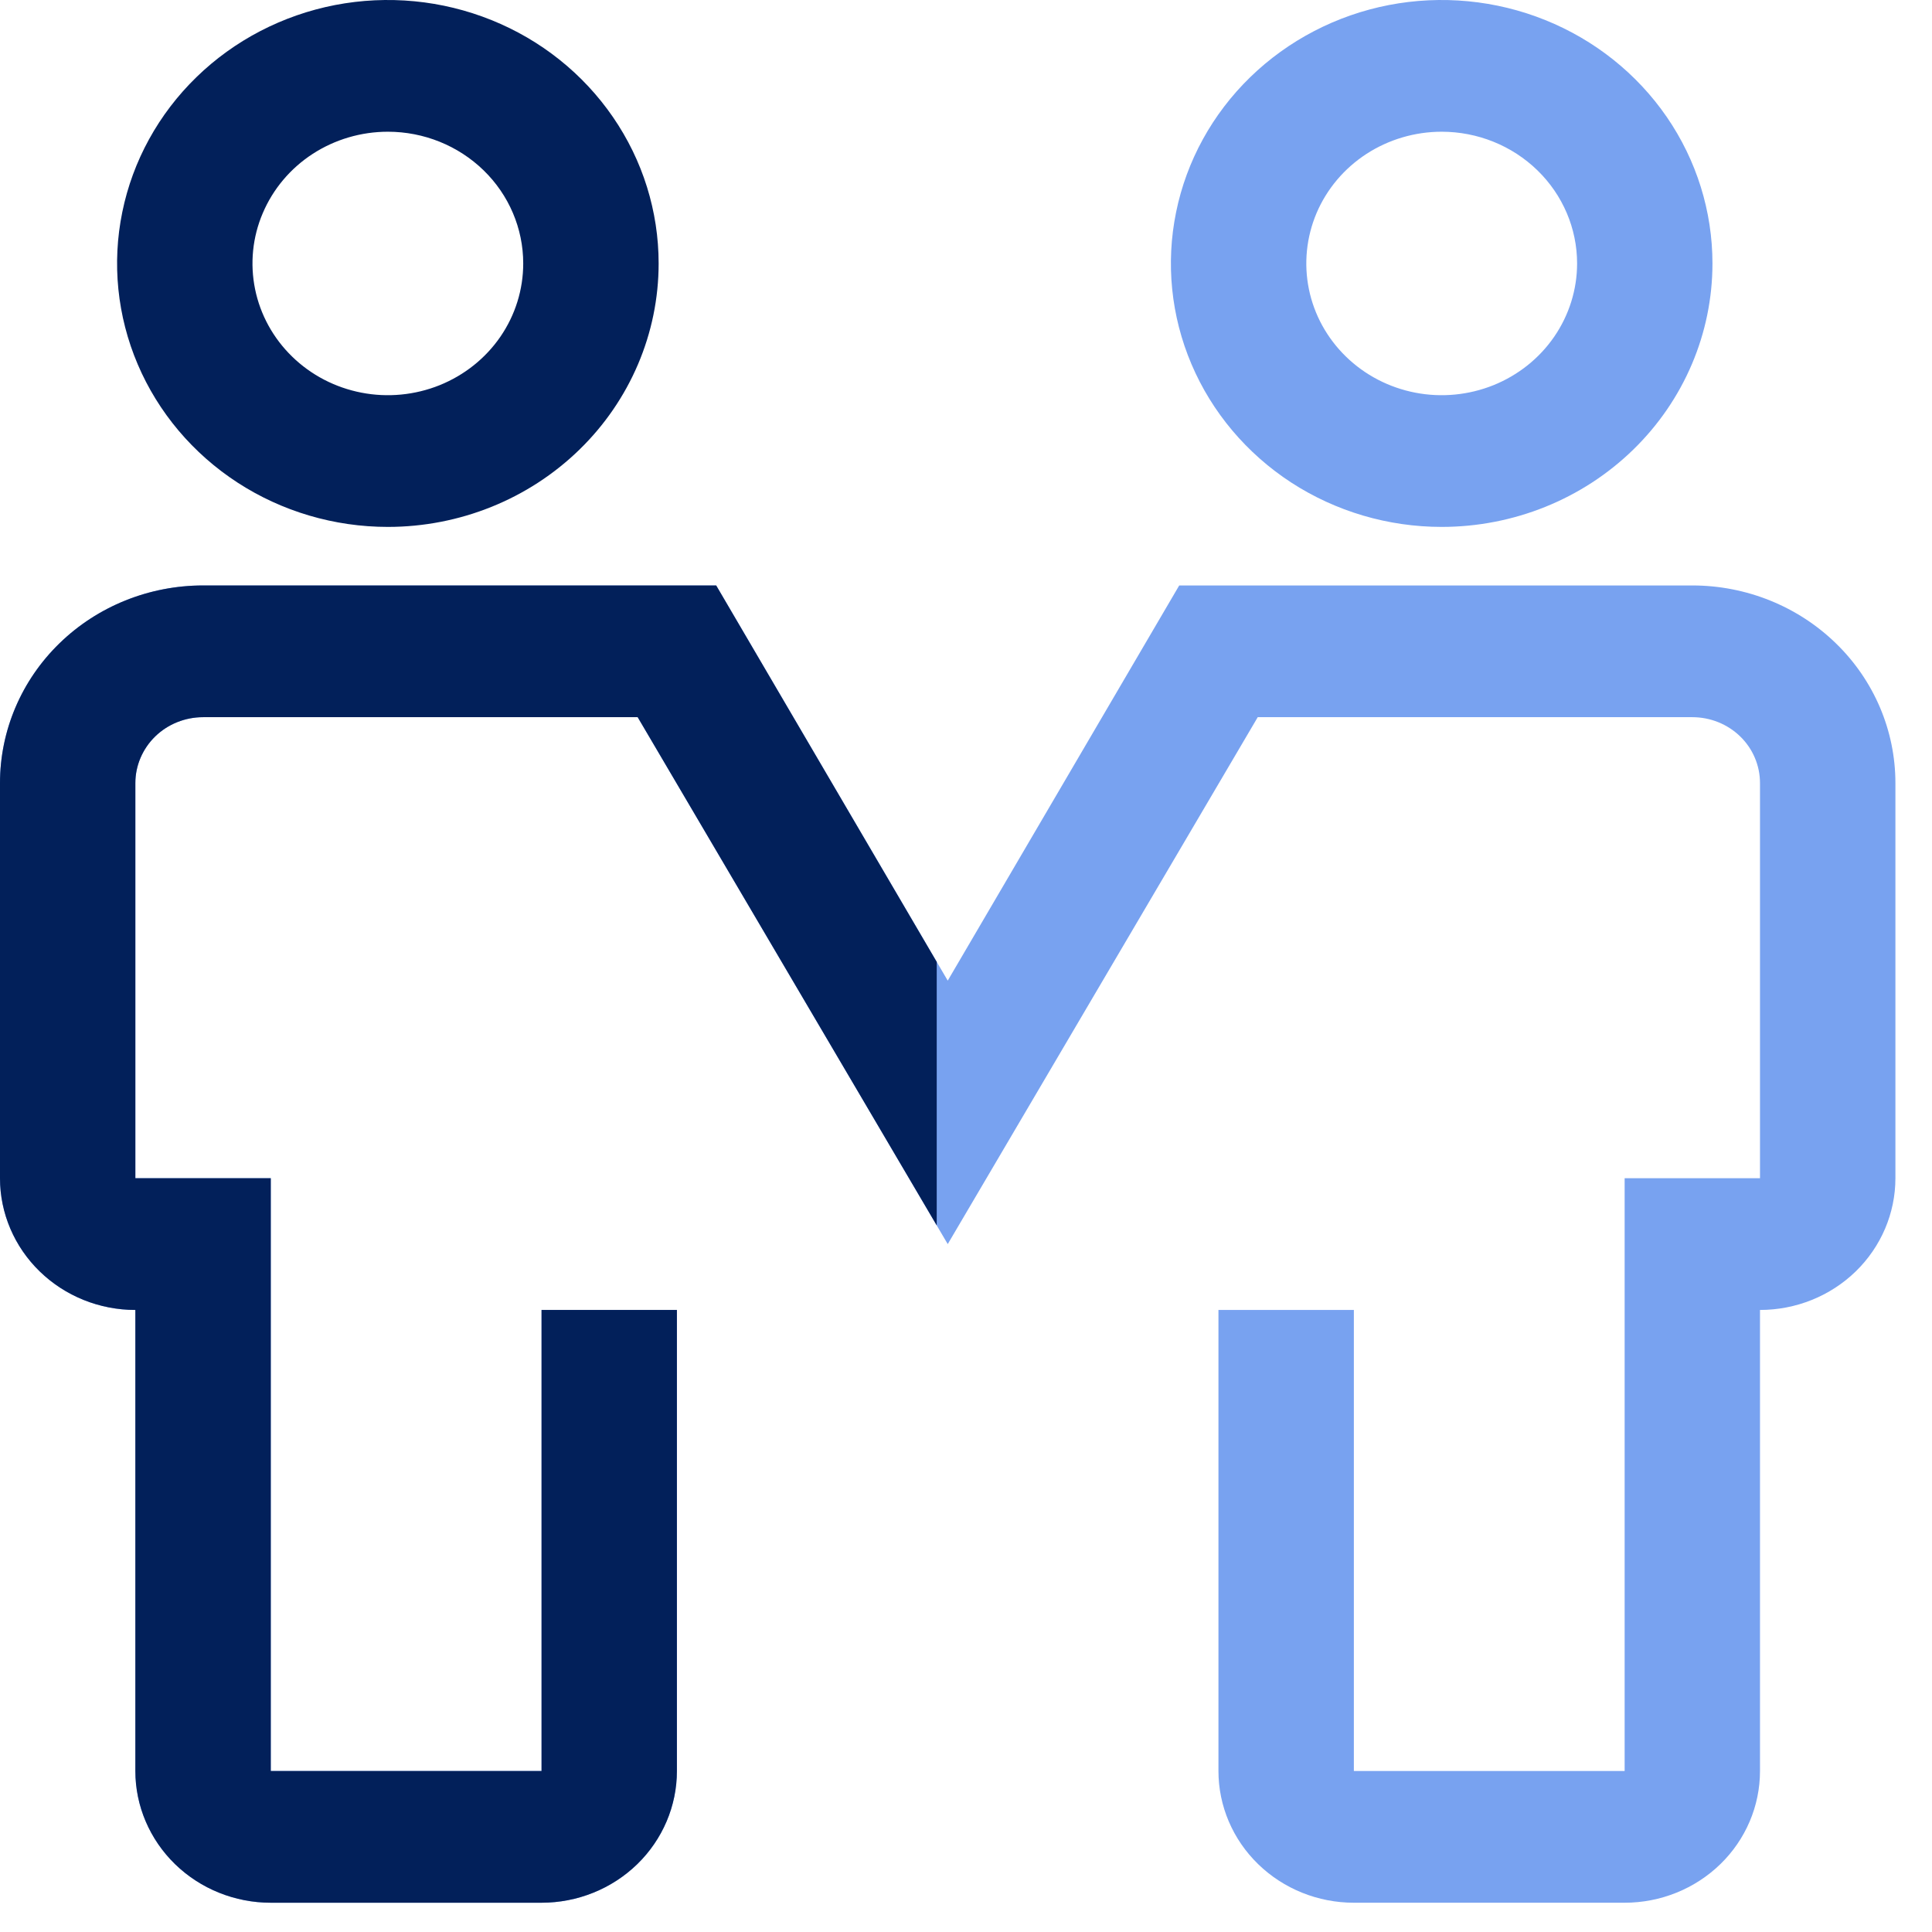 <svg width="33" height="33" viewBox="0 0 33 33" fill="none" xmlns="http://www.w3.org/2000/svg">
<path d="M27.75 32.5H23.125C22.512 32.5 21.924 32.263 21.49 31.841C21.056 31.419 20.812 30.847 20.812 30.25V22.375H23.125V30.25H27.75V20.125H30.062V13.375C30.062 13.077 29.941 12.79 29.724 12.579C29.507 12.368 29.213 12.25 28.906 12.25H21.483L16.188 21.25L10.892 12.25H3.469C3.162 12.25 2.868 12.368 2.651 12.579C2.434 12.79 2.312 13.077 2.312 13.375V20.125H4.625V30.25H9.25V22.375H11.562V30.25C11.562 30.847 11.319 31.419 10.885 31.841C10.451 32.263 9.863 32.5 9.25 32.5H4.625C4.012 32.5 3.424 32.263 2.99 31.841C2.556 31.419 2.312 30.847 2.312 30.25V22.375C1.699 22.375 1.111 22.138 0.677 21.716C0.244 21.294 0 20.722 0 20.125V13.375C0 12.48 0.365 11.621 1.016 10.989C1.666 10.356 2.549 10 3.469 10H12.233L16.188 16.75L20.142 10H28.906C29.826 10 30.709 10.356 31.359 10.989C32.01 11.621 32.375 12.48 32.375 13.375V20.125C32.375 20.722 32.131 21.294 31.698 21.716C31.264 22.138 30.676 22.375 30.062 22.375V30.25C30.062 30.847 29.819 31.419 29.385 31.841C28.951 32.263 28.363 32.5 27.75 32.5Z" fill="#78A2F0"/>
<path d="M16 16.43V20.931L10.892 12.25H3.469C3.162 12.25 2.868 12.368 2.651 12.579C2.435 12.79 2.312 13.077 2.312 13.375V20.125H4.625V30.25H9.25V22.375H11.562V30.25C11.562 30.847 11.318 31.419 10.885 31.841C10.451 32.263 9.863 32.5 9.25 32.5H4.625C4.012 32.5 3.424 32.263 2.99 31.841C2.557 31.419 2.312 30.847 2.312 30.25V22.375C1.699 22.375 1.111 22.138 0.678 21.716C0.244 21.294 0 20.722 0 20.125V13.375C0 12.48 0.365 11.621 1.016 10.988C1.666 10.355 2.549 10 3.469 10H12.233L16 16.43Z" fill="#02205A"/>
<path d="M6.625 9C5.71 9 4.816 8.736 4.056 8.242C3.295 7.747 2.702 7.044 2.352 6.222C2.002 5.4 1.91 4.495 2.089 3.622C2.267 2.749 2.708 1.947 3.355 1.318C4.001 0.689 4.826 0.26 5.723 0.086C6.62 -0.087 7.55 0.002 8.395 0.343C9.24 0.683 9.962 1.26 10.47 2C10.979 2.74 11.25 3.61 11.25 4.5C11.25 5.693 10.763 6.838 9.895 7.682C9.028 8.526 7.852 9 6.625 9ZM6.625 2.25C6.168 2.25 5.721 2.382 5.34 2.629C4.96 2.876 4.664 3.228 4.489 3.639C4.313 4.05 4.268 4.503 4.357 4.939C4.446 5.375 4.666 5.776 4.99 6.091C5.313 6.406 5.725 6.62 6.174 6.707C6.622 6.794 7.087 6.749 7.51 6.579C7.933 6.408 8.294 6.12 8.548 5.75C8.802 5.38 8.937 4.945 8.937 4.5C8.937 3.903 8.694 3.331 8.26 2.909C7.826 2.487 7.238 2.25 6.625 2.25Z" fill="#02205A"/>
<path d="M24.625 9C23.71 9 22.816 8.736 22.055 8.242C21.295 7.747 20.702 7.044 20.352 6.222C20.002 5.4 19.91 4.495 20.089 3.622C20.267 2.749 20.708 1.947 21.355 1.318C22.002 0.689 22.826 0.26 23.723 0.086C24.62 -0.087 25.55 0.002 26.395 0.343C27.24 0.683 27.962 1.26 28.471 2C28.979 2.74 29.25 3.61 29.25 4.5C29.25 5.693 28.763 6.838 27.895 7.682C27.028 8.526 25.852 9 24.625 9ZM24.625 2.25C24.168 2.25 23.721 2.382 23.34 2.629C22.96 2.876 22.663 3.228 22.488 3.639C22.314 4.05 22.268 4.503 22.357 4.939C22.446 5.375 22.666 5.776 22.99 6.091C23.313 6.406 23.725 6.62 24.174 6.707C24.622 6.794 25.087 6.749 25.51 6.579C25.933 6.408 26.294 6.12 26.548 5.75C26.802 5.38 26.938 4.945 26.938 4.5C26.938 3.903 26.694 3.331 26.26 2.909C25.826 2.487 25.238 2.25 24.625 2.25Z" fill="#78A2F0"/>
</svg>
